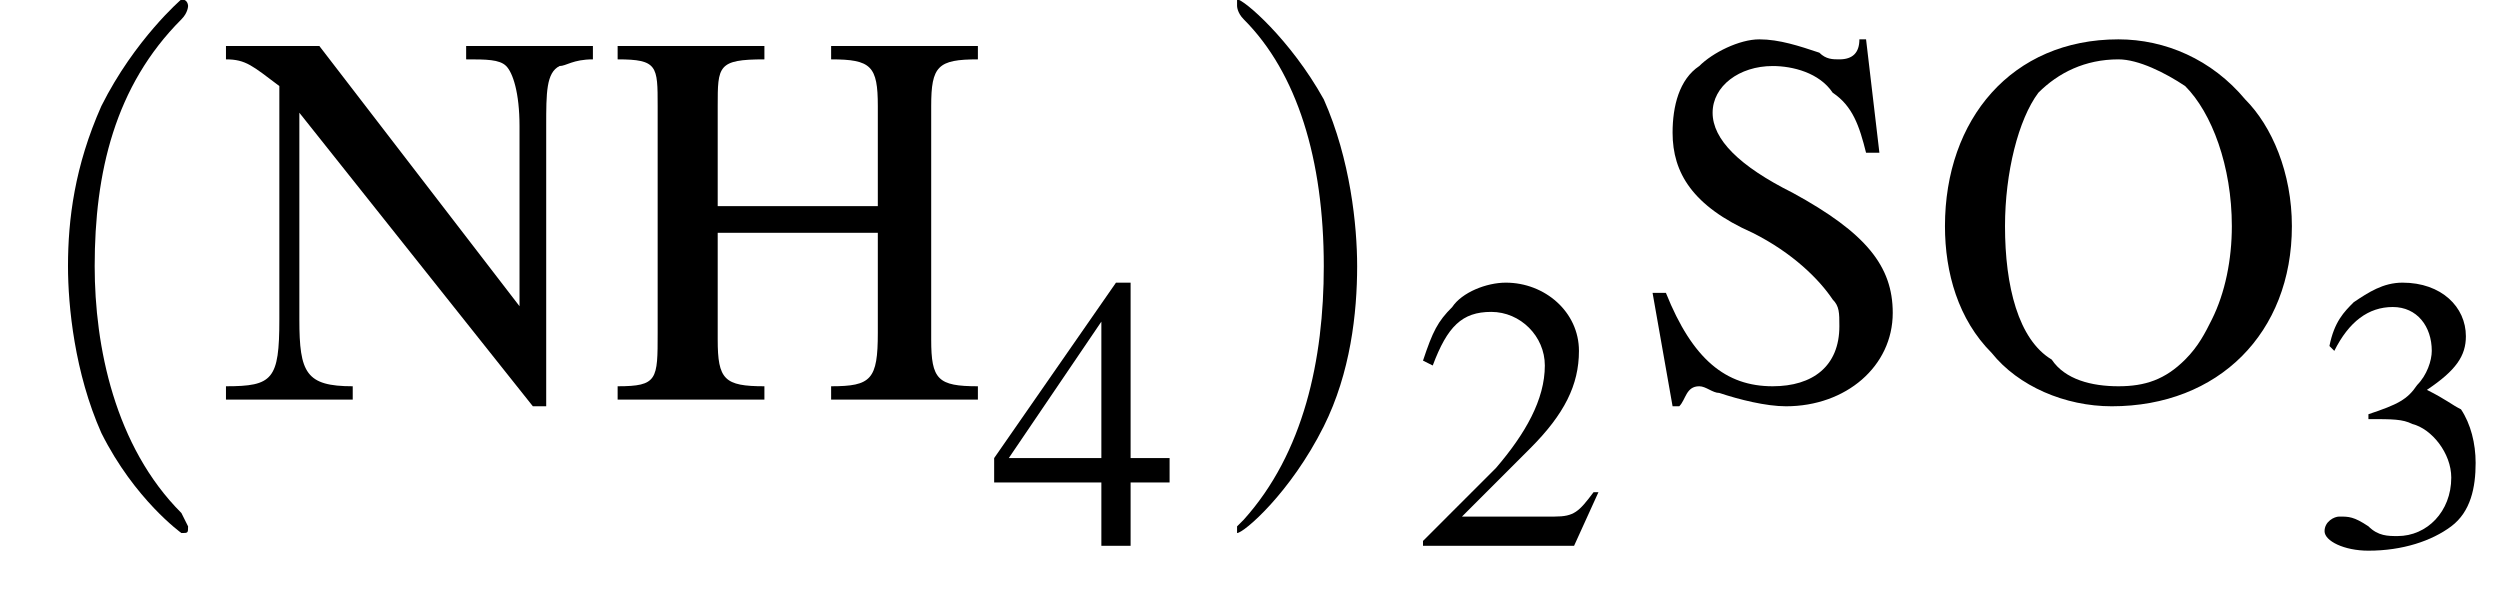 <?xml version='1.0' encoding='UTF-8'?>
<!---3.9-->
<svg height='12.2pt' version='1.1' viewBox='23.9 2.8 51.3 12.2' width='51.3pt' xmlns='http://www.w3.org/2000/svg' xmlns:xlink='http://www.w3.org/1999/xlink'>
<defs>
<use id='g6-72' transform='scale(1.369)' xlink:href='#g2-72'/>
<use id='g6-78' transform='scale(1.369)' xlink:href='#g2-78'/>
<use id='g6-79' transform='scale(1.369)' xlink:href='#g2-79'/>
<use id='g6-83' transform='scale(1.369)' xlink:href='#g2-83'/>
<path d='M2.6 1.9C2.6 1.9 2.6 1.9 2.5 1.7C1.5 0.7 1.2 -0.8 1.2 -2C1.2 -3.4 1.5 -4.7 2.5 -5.7C2.6 -5.8 2.6 -5.9 2.6 -5.9C2.6 -5.9 2.6 -6 2.5 -6C2.5 -6 1.8 -5.4 1.3 -4.4C0.9 -3.5 0.8 -2.7 0.8 -2C0.8 -1.4 0.9 -0.4 1.3 0.5C1.8 1.5 2.5 2 2.5 2C2.6 2 2.6 2 2.6 1.9Z' id='g3-40'/>
<path d='M2.3 -2C2.3 -2.6 2.2 -3.6 1.8 -4.5C1.3 -5.4 0.6 -6 0.5 -6C0.5 -6 0.5 -5.9 0.5 -5.9C0.5 -5.9 0.5 -5.8 0.6 -5.7C1.4 -4.9 1.8 -3.6 1.8 -2C1.8 -0.6 1.5 0.8 0.6 1.8C0.5 1.9 0.5 1.9 0.5 1.9C0.5 2 0.5 2 0.5 2C0.6 2 1.3 1.4 1.8 0.4C2.2 -0.4 2.3 -1.3 2.3 -2Z' id='g3-41'/>
<path d='M0.1 -2.7V-2.1H3V-2.7H0.1Z' id='g8-45'/>
<path d='M3.8 -1.1L3.7 -1.1C3.4 -0.7 3.3 -0.6 2.9 -0.6H1L2.4 -2C3.1 -2.7 3.4 -3.3 3.4 -4C3.4 -4.8 2.7 -5.4 1.9 -5.4C1.5 -5.4 1 -5.2 0.8 -4.9C0.5 -4.6 0.4 -4.4 0.2 -3.8L0.4 -3.7C0.7 -4.5 1 -4.8 1.6 -4.8C2.2 -4.8 2.7 -4.3 2.7 -3.7C2.7 -3 2.3 -2.3 1.7 -1.6L0.2 -0.1V0H3.3L3.8 -1.1Z' id='g2-50'/>
<path d='M1.2 -2.6C1.7 -2.6 1.9 -2.6 2.1 -2.5C2.5 -2.4 2.9 -1.9 2.9 -1.4C2.9 -0.7 2.4 -0.2 1.8 -0.2C1.6 -0.2 1.4 -0.2 1.2 -0.4C0.9 -0.6 0.8 -0.6 0.6 -0.6C0.5 -0.6 0.3 -0.5 0.3 -0.3C0.3 -0.1 0.7 0.1 1.2 0.1C1.9 0.1 2.5 -0.1 2.9 -0.4S3.4 -1.2 3.4 -1.7C3.4 -2.1 3.3 -2.5 3.1 -2.8C2.9 -2.9 2.8 -3 2.4 -3.2C3 -3.6 3.2 -3.9 3.2 -4.3C3.2 -4.9 2.7 -5.4 1.9 -5.4C1.5 -5.4 1.2 -5.2 0.9 -5C0.7 -4.8 0.5 -4.6 0.4 -4.1L0.5 -4C0.8 -4.6 1.2 -4.9 1.7 -4.9C2.2 -4.9 2.5 -4.5 2.5 -4C2.5 -3.8 2.4 -3.5 2.2 -3.3C2 -3 1.8 -2.9 1.2 -2.7V-2.6Z' id='g2-51'/>
<path d='M3.7 -1.8H2.9V-5.4H2.6L0.1 -1.8V-1.3H2.3V0H2.9V-1.3H3.7V-1.8ZM2.3 -1.8H0.4L2.3 -4.6V-1.8Z' id='g2-52'/>
<path d='M1.7 -2.9V-4.4C1.7 -5 1.7 -5.1 2.4 -5.1V-5.3H0.2V-5.1C0.8 -5.1 0.8 -5 0.8 -4.4V-1C0.8 -0.3 0.8 -0.2 0.2 -0.2V0H2.4V-0.2C1.8 -0.2 1.7 -0.3 1.7 -0.9V-2.5H4.1V-1C4.1 -0.3 4 -0.2 3.4 -0.2V0H5.6V-0.2C5 -0.2 4.9 -0.3 4.9 -0.9V-4.4C4.9 -5 5 -5.1 5.6 -5.1V-5.3H3.4V-5.1C4 -5.1 4.1 -5 4.1 -4.4V-2.9H1.7Z' id='g2-72'/>
<path d='M4.9 0.1V-4.1C4.9 -4.6 4.9 -4.9 5.1 -5C5.2 -5 5.3 -5.1 5.6 -5.1V-5.3H3.7V-5.1C4 -5.1 4.2 -5.1 4.3 -5C4.4 -4.9 4.5 -4.6 4.5 -4.1V-1.4L1.5 -5.3H0.1V-5.1C0.4 -5.1 0.5 -5 0.9 -4.7V-1.2C0.9 -0.3 0.8 -0.2 0.1 -0.2V0H2V-0.2C1.3 -0.2 1.2 -0.4 1.2 -1.2V-4.3L4.7 0.1H4.9Z' id='g2-78'/>
<path d='M2.9 -5.4C1.3 -5.4 0.3 -4.2 0.3 -2.6C0.3 -1.9 0.5 -1.2 1 -0.7C1.4 -0.2 2.1 0.1 2.8 0.1C4.4 0.1 5.5 -1 5.5 -2.6C5.5 -3.4 5.2 -4.1 4.8 -4.5C4.3 -5.1 3.6 -5.4 2.9 -5.4ZM2.9 -5.1C3.2 -5.1 3.6 -4.9 3.9 -4.7C4.3 -4.3 4.6 -3.5 4.6 -2.6C4.6 -2.1 4.5 -1.6 4.3 -1.2C4.2 -1 4.1 -0.8 3.9 -0.6C3.6 -0.3 3.3 -0.2 2.9 -0.2C2.5 -0.2 2.1 -0.3 1.9 -0.6C1.4 -0.9 1.2 -1.7 1.2 -2.6C1.2 -3.4 1.4 -4.2 1.7 -4.6C2 -4.9 2.4 -5.1 2.9 -5.1Z' id='g2-79'/>
<path d='M3.5 -5.4H3.4C3.4 -5.2 3.3 -5.1 3.1 -5.1C3 -5.1 2.9 -5.1 2.8 -5.2C2.5 -5.3 2.2 -5.4 1.9 -5.4C1.6 -5.4 1.2 -5.2 1 -5C0.7 -4.8 0.6 -4.4 0.6 -4C0.6 -3.4 0.9 -2.9 1.8 -2.5C2.4 -2.2 2.8 -1.8 3 -1.5C3.1 -1.4 3.1 -1.3 3.1 -1.1C3.1 -0.5 2.7 -0.2 2.1 -0.2C1.4 -0.2 0.9 -0.6 0.5 -1.6H0.3L0.6 0.1H0.7C0.8 0 0.8 -0.2 1 -0.2C1.1 -0.2 1.2 -0.1 1.3 -0.1C1.6 0 2 0.1 2.3 0.1C3.2 0.1 3.9 -0.5 3.9 -1.3C3.9 -2 3.5 -2.5 2.4 -3.1C1.6 -3.5 1.2 -3.9 1.2 -4.3C1.2 -4.7 1.6 -5 2.1 -5C2.4 -5 2.8 -4.9 3 -4.6C3.3 -4.4 3.4 -4.1 3.5 -3.7H3.7L3.5 -5.4Z' id='g2-83'/>
<use id='g7-40' transform='scale(1.369)' xlink:href='#g3-40'/>
<use id='g7-41' transform='scale(1.369)' xlink:href='#g3-41'/>
</defs>
<g id='page1'>

<use x='24.2' xlink:href='#g7-40' y='11'/>
<use x='28.4' xlink:href='#g6-78' y='11'/>
<use x='36.3' xlink:href='#g6-72' y='11'/>
<use x='44.2' xlink:href='#g2-52' y='14'/>
<use x='48.6' xlink:href='#g7-41' y='11'/>
<use x='52.9' xlink:href='#g2-50' y='14'/>
<use x='57.4' xlink:href='#g6-83' y='11'/>
<use x='63.4' xlink:href='#g6-79' y='11'/>
<use x='71.3' xlink:href='#g2-51' y='14'/>
</g>
</svg>